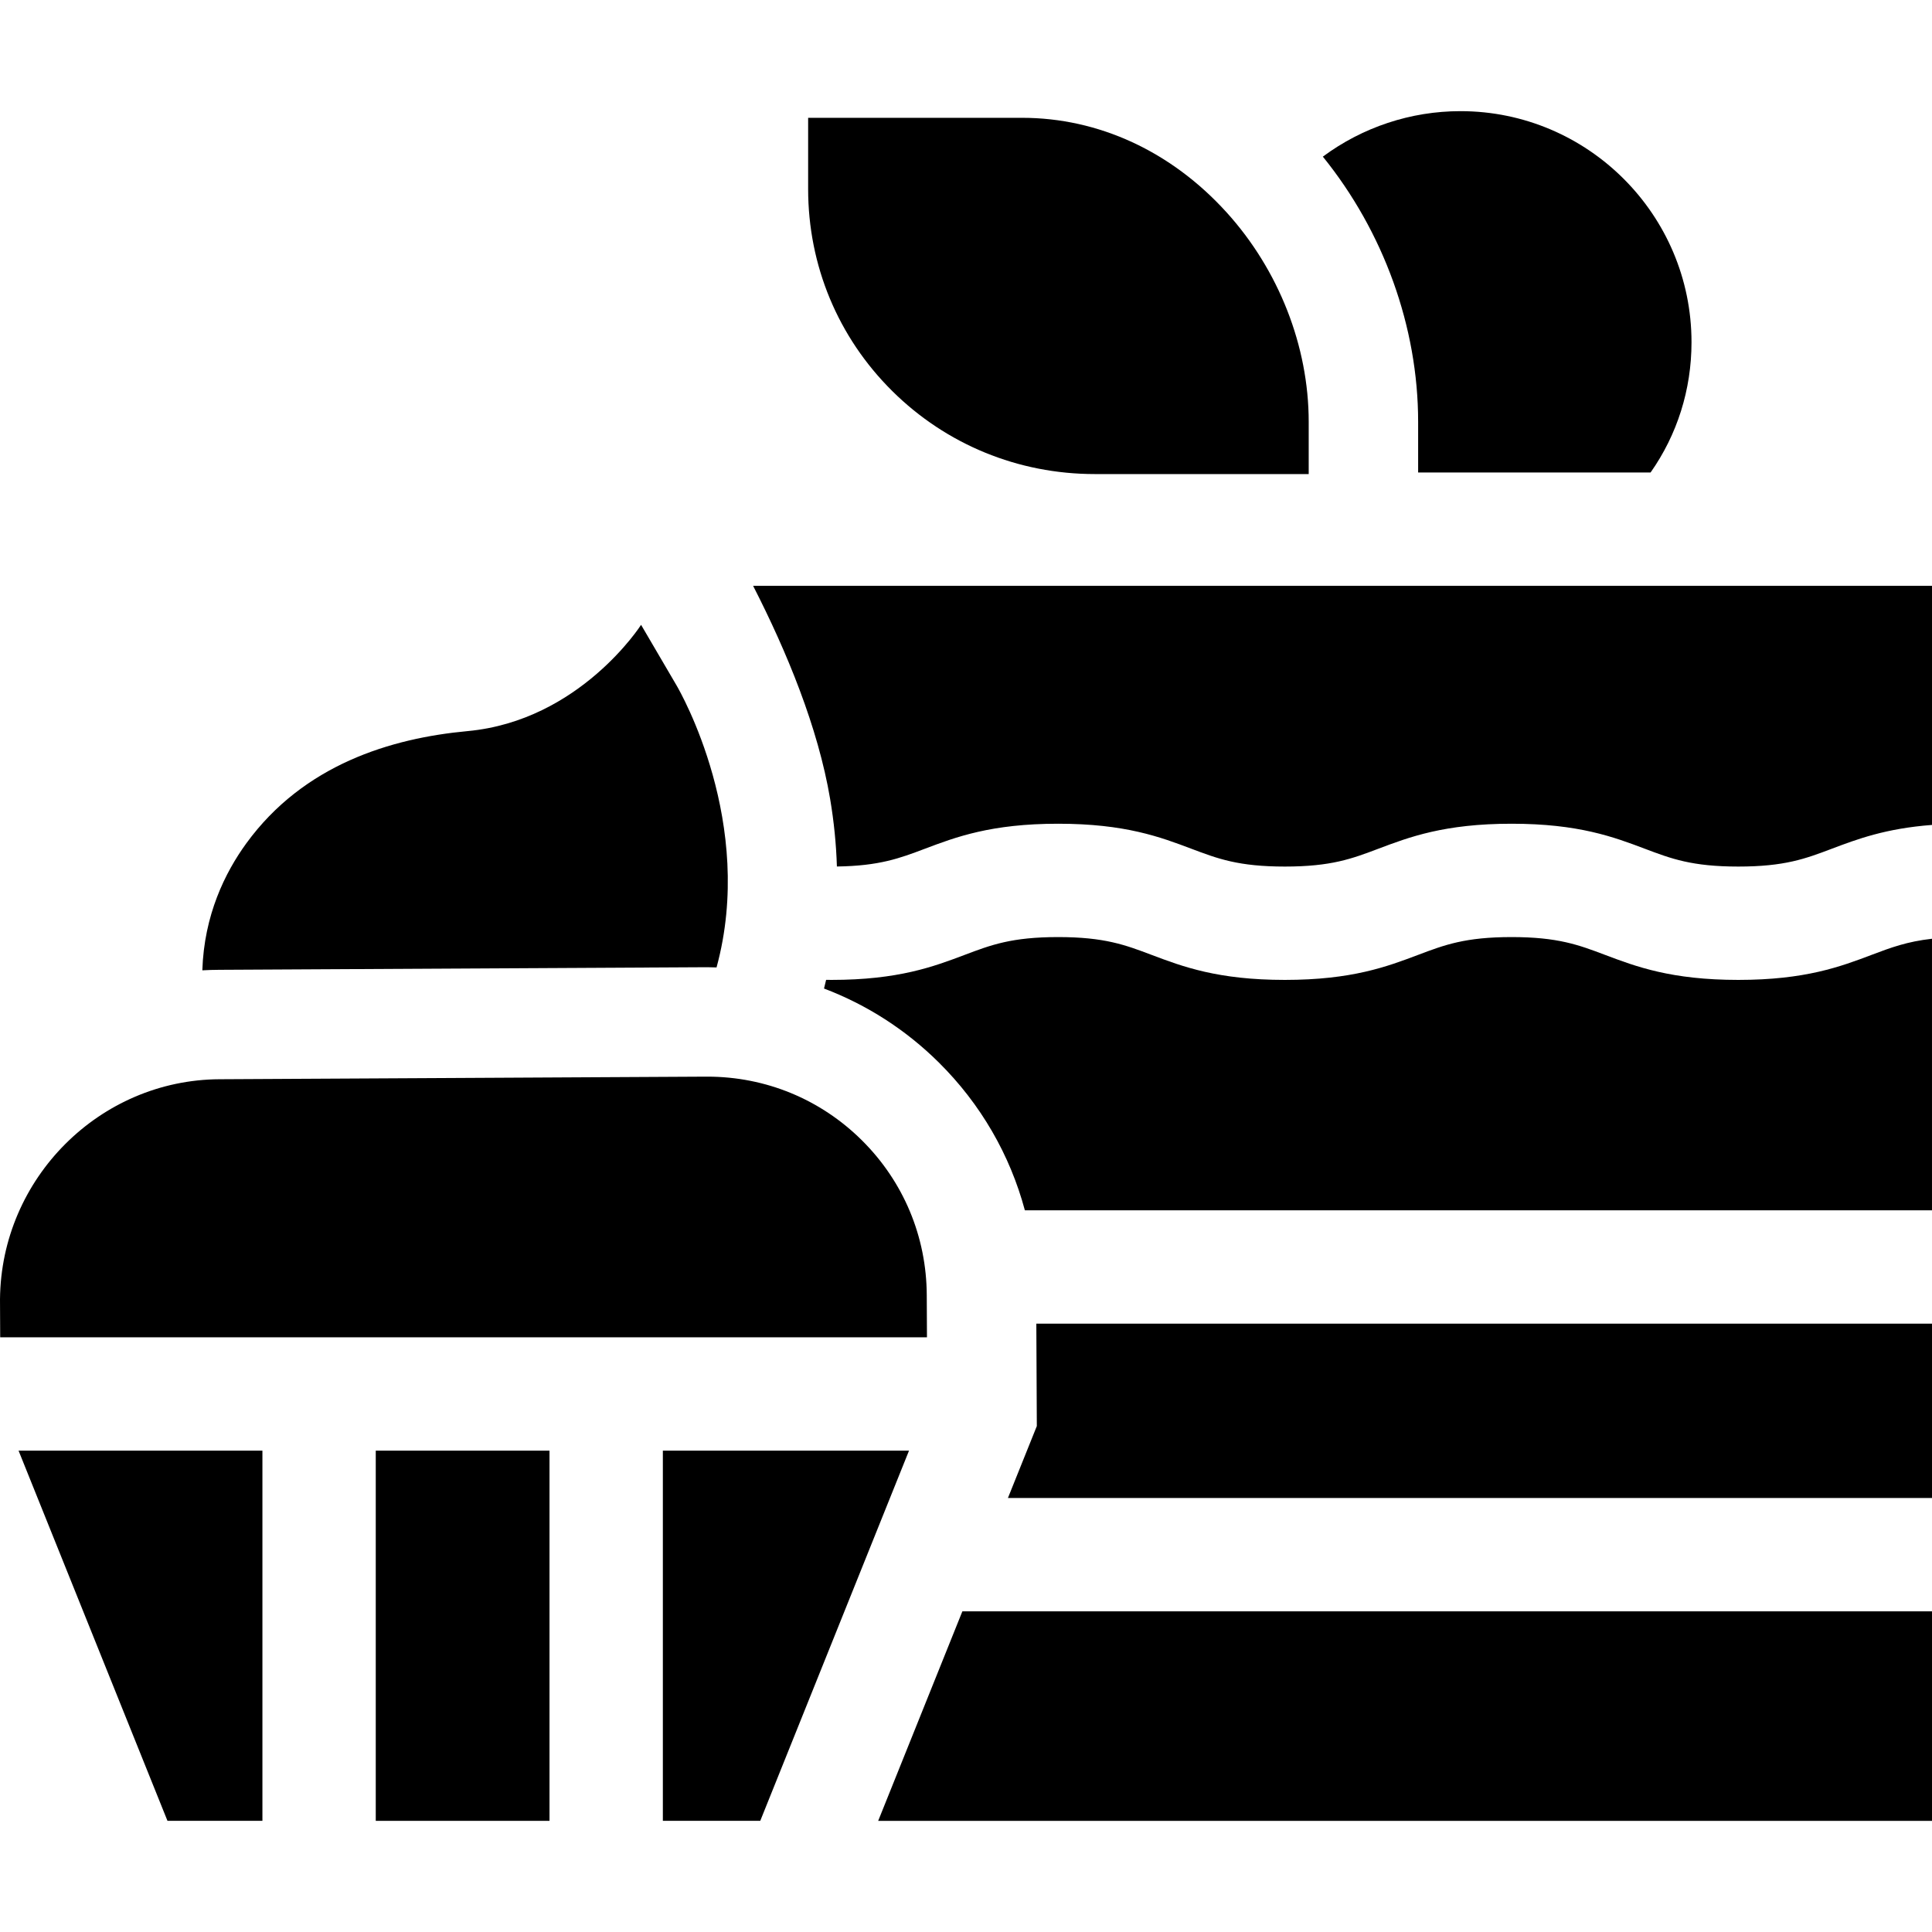 <?xml version="1.0" encoding="UTF-8" standalone="no"?><!-- icon666.com - MILLIONS OF FREE VECTOR ICONS --><svg width="1024" height="1024" id="Capa_1" enable-background="new 0 0 512 512" viewBox="0 0 512 512" xmlns="http://www.w3.org/2000/svg"><g><path d="m220.002 211.782c1.014 6.026 1.603 11.981 1.786 17.85 11.259-.16 16.605-2.168 23.279-4.691 8.243-3.114 17.586-6.645 35.349-6.645 17.764 0 27.107 3.531 35.351 6.645 6.958 2.629 12.455 4.706 24.733 4.706 12.279 0 17.775-2.077 24.734-4.706 8.244-3.115 17.587-6.645 35.351-6.645 17.765 0 27.109 3.53 35.353 6.645 6.959 2.629 12.456 4.706 24.735 4.706s17.776-2.077 24.735-4.706c6.769-2.558 14.289-5.391 26.592-6.325v-63.362h-312.418c8.91 17.399 17.218 37.5 20.42 56.528z"/><path d="m232.728 482.543h279.272v-55.516h-256.963z"/><path d="m274.769 377.926-7.66 19.062h244.891v-46.211h-237.362z"/><path d="m496.025 253.041c-8.244 3.115-17.588 6.645-35.353 6.645s-27.108-3.53-35.352-6.645c-6.959-2.629-12.456-4.706-24.735-4.706s-17.775 2.077-24.734 4.706c-8.244 3.114-17.587 6.645-35.351 6.645s-27.107-3.531-35.35-6.645c-6.959-2.629-12.455-4.706-24.733-4.706-12.277 0-17.773 2.077-24.731 4.706-8.243 3.114-17.586 6.645-35.349 6.645-.458 0-.927-.007-1.404-.019-.177.771-.364 1.54-.558 2.306 11.281 4.275 21.647 10.888 30.458 19.631 11.081 10.995 18.827 24.448 22.769 39.134h240.398v-71.958c-6.644.745-10.932 2.355-15.975 4.261z"/><path d="m375.82 125.216h61.601c7.044-10.01 10.847-21.938 10.847-34.524 0-33.765-27.47-61.235-61.235-61.235-13.178 0-25.954 4.259-36.465 12.054 16.108 19.896 25.252 45.164 25.252 70.266z"/><path d="m187.438 256.321c.821 0 1.636.037 2.454.059 10.383-38.119-9.539-72.933-10.606-74.754l-9.393-16.037s-16.202 25.4-45.983 28.161c-20.318 1.884-43.455 8.886-58.634 29.745-5.637 7.747-11.189 19.02-11.655 33.65 1.489-.083 2.987-.128 4.494-.134z"/><path d="m69.543 384.437h-64.623l39.463 98.106h25.16z"/><path d="m99.581 384.437h46.043v98.106h-46.043z"/><path d="m245.655 354.399-.054-11.156c-.061-15.533-6.167-30.112-17.193-41.052-10.971-10.885-25.504-16.87-40.97-16.87-.078 0-.158 0-.236 0l-128.975.689c-31.823.124-57.944 26.27-58.226 58.284l-.001.104.05 10.001z"/><path d="m175.663 384.437v98.106h25.811l39.424-98.106z"/><path d="m346.82 125.632v-13.855c0-20.028-7.942-40.266-21.788-55.525-14.647-16.141-33.89-25.03-54.183-25.03h-56.684v18.855c0 20.291 7.919 39.312 22.297 53.557 14.318 14.186 33.38 21.998 53.674 21.998z"/></g></svg>